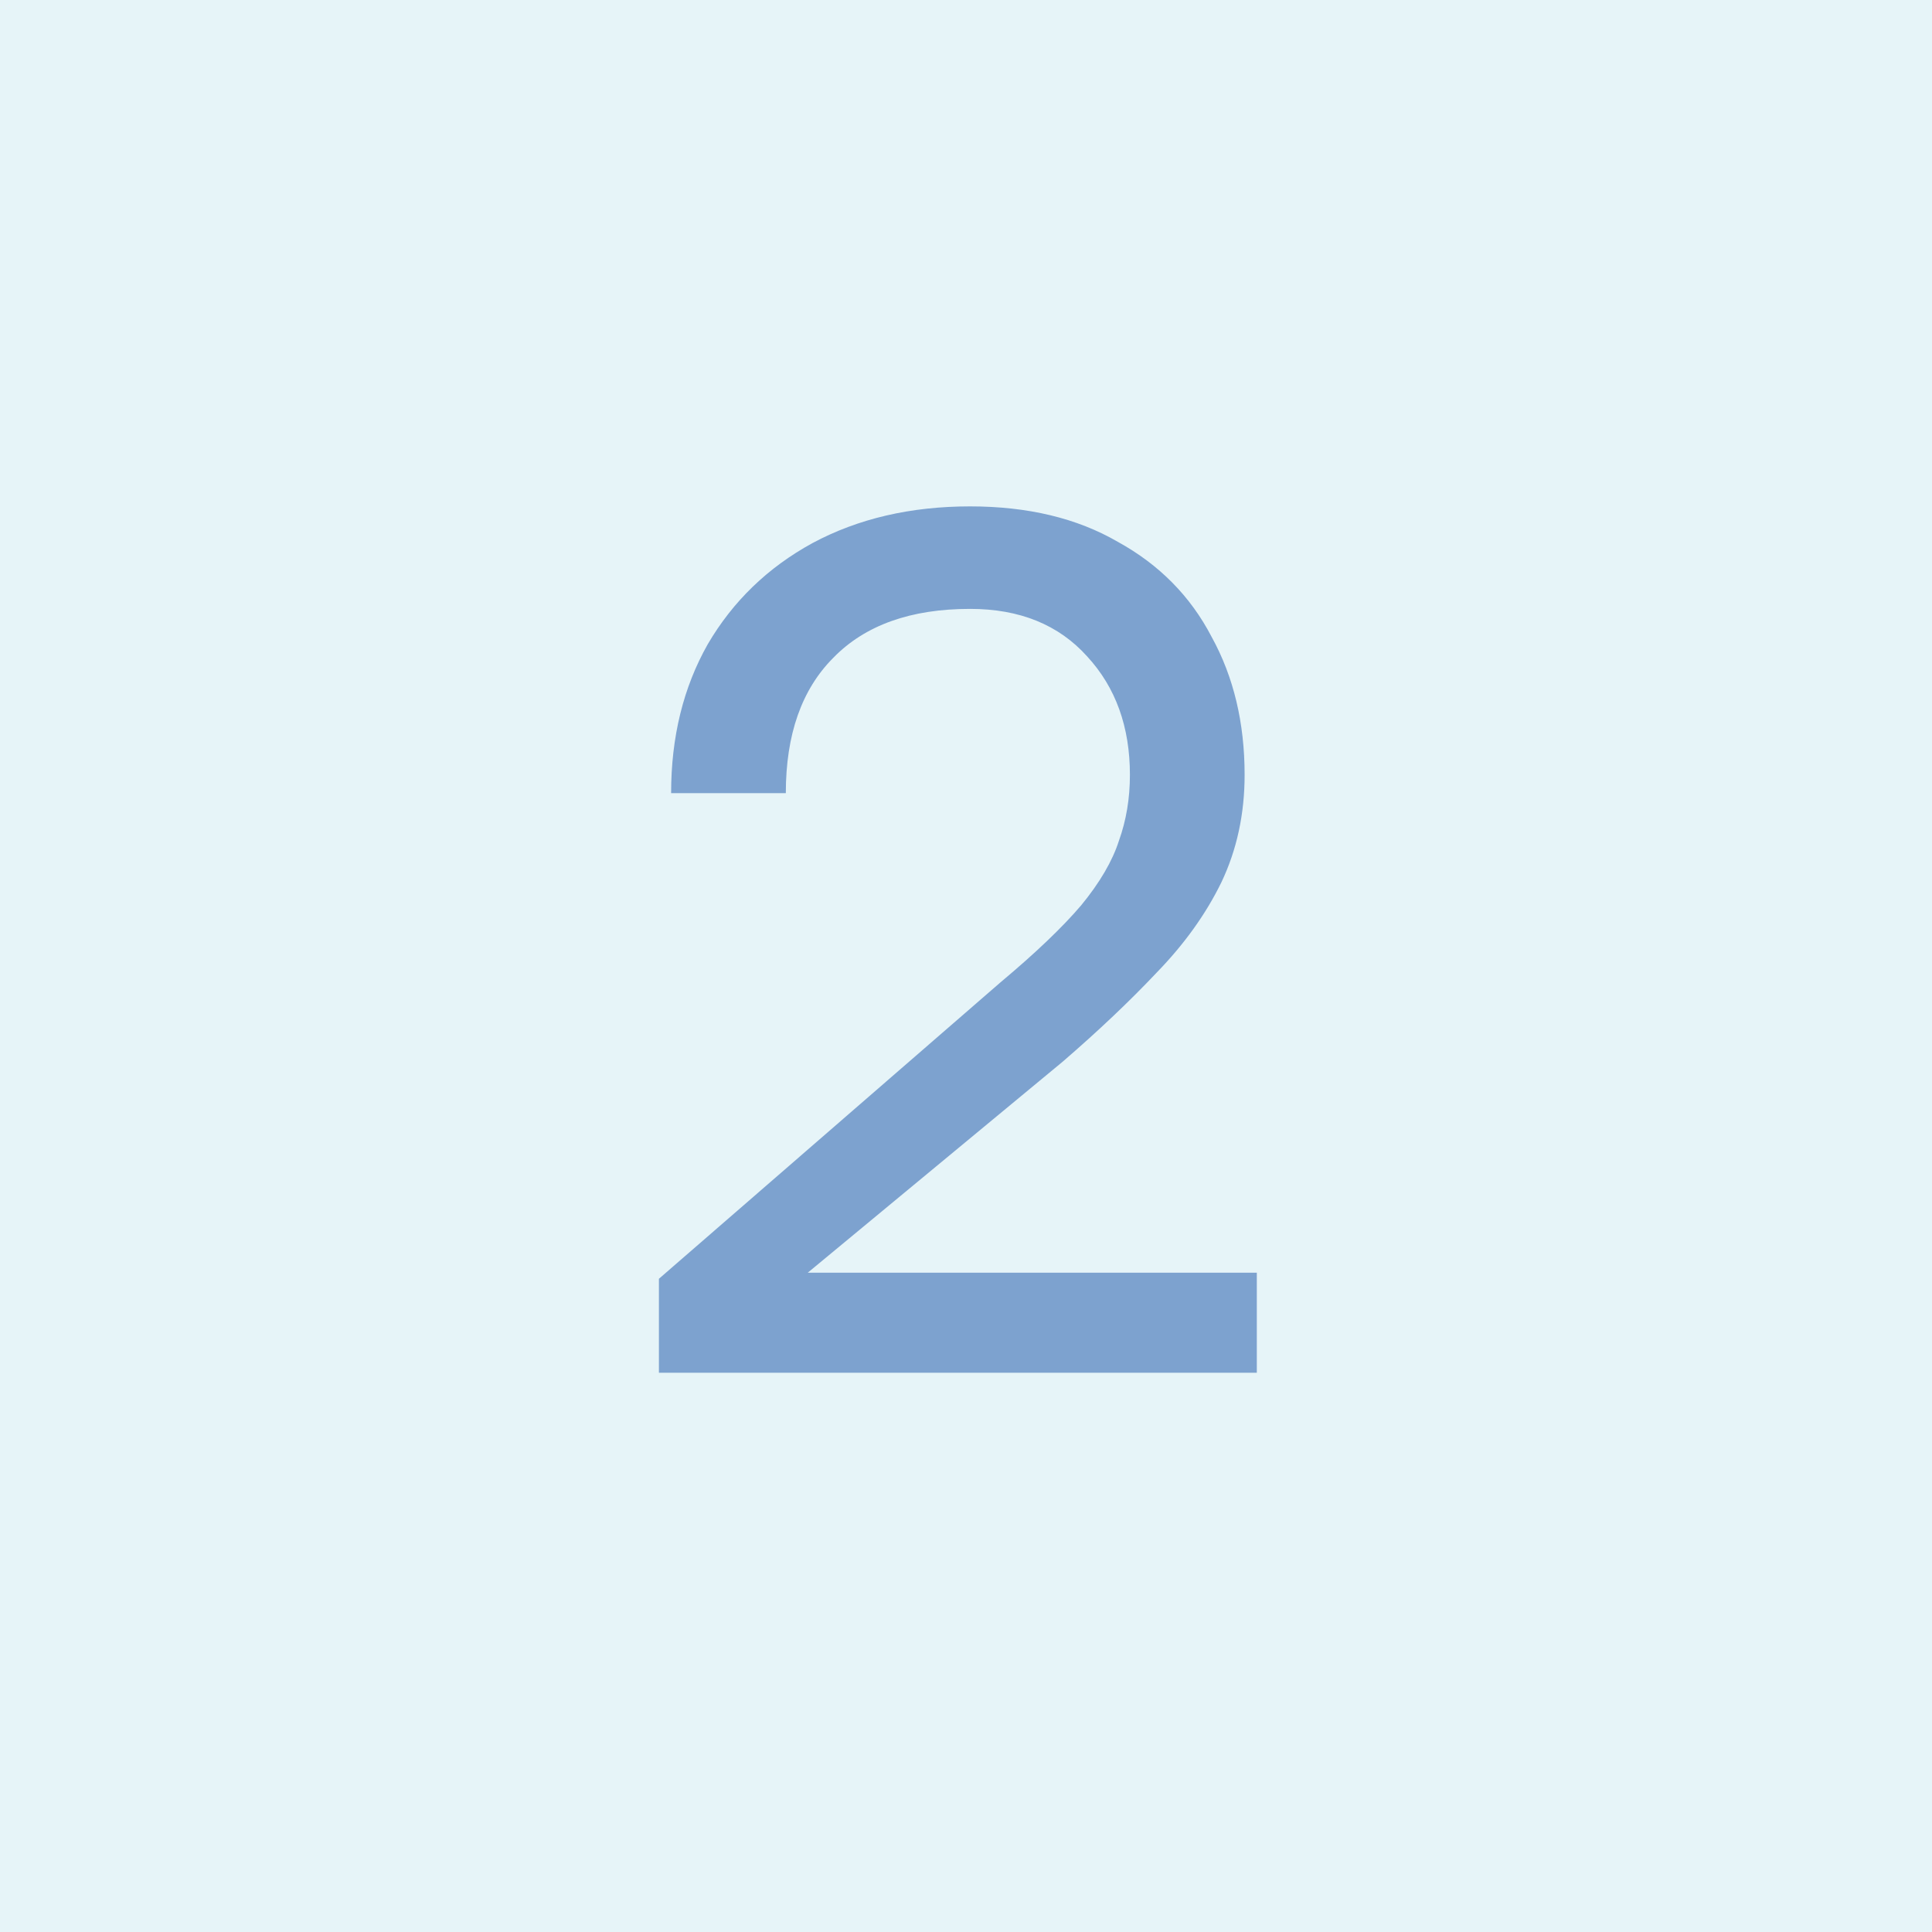 <?xml version="1.0" encoding="UTF-8"?> <svg xmlns="http://www.w3.org/2000/svg" width="38" height="38" viewBox="0 0 38 38" fill="none"><rect width="38" height="38" fill="#E6F4F8"></rect><path d="M12.96 27V25.152L19.68 19.32C20.368 18.744 20.896 18.24 21.264 17.808C21.632 17.36 21.88 16.936 22.008 16.536C22.152 16.136 22.224 15.704 22.224 15.24C22.224 14.296 21.944 13.52 21.384 12.912C20.824 12.288 20.056 11.976 19.08 11.976C17.912 11.976 17.016 12.296 16.392 12.936C15.768 13.56 15.456 14.448 15.456 15.6H13.2C13.2 14.496 13.44 13.52 13.92 12.672C14.416 11.824 15.104 11.16 15.984 10.68C16.88 10.2 17.912 9.96 19.08 9.96C20.216 9.96 21.184 10.192 21.984 10.656C22.8 11.104 23.416 11.728 23.832 12.528C24.264 13.312 24.48 14.216 24.48 15.24C24.48 16.008 24.328 16.712 24.024 17.352C23.72 17.976 23.296 18.568 22.752 19.128C22.224 19.688 21.608 20.272 20.904 20.88L15.888 25.032H24.72V27H12.96Z" fill="#7DA2CF"></path></svg> 
